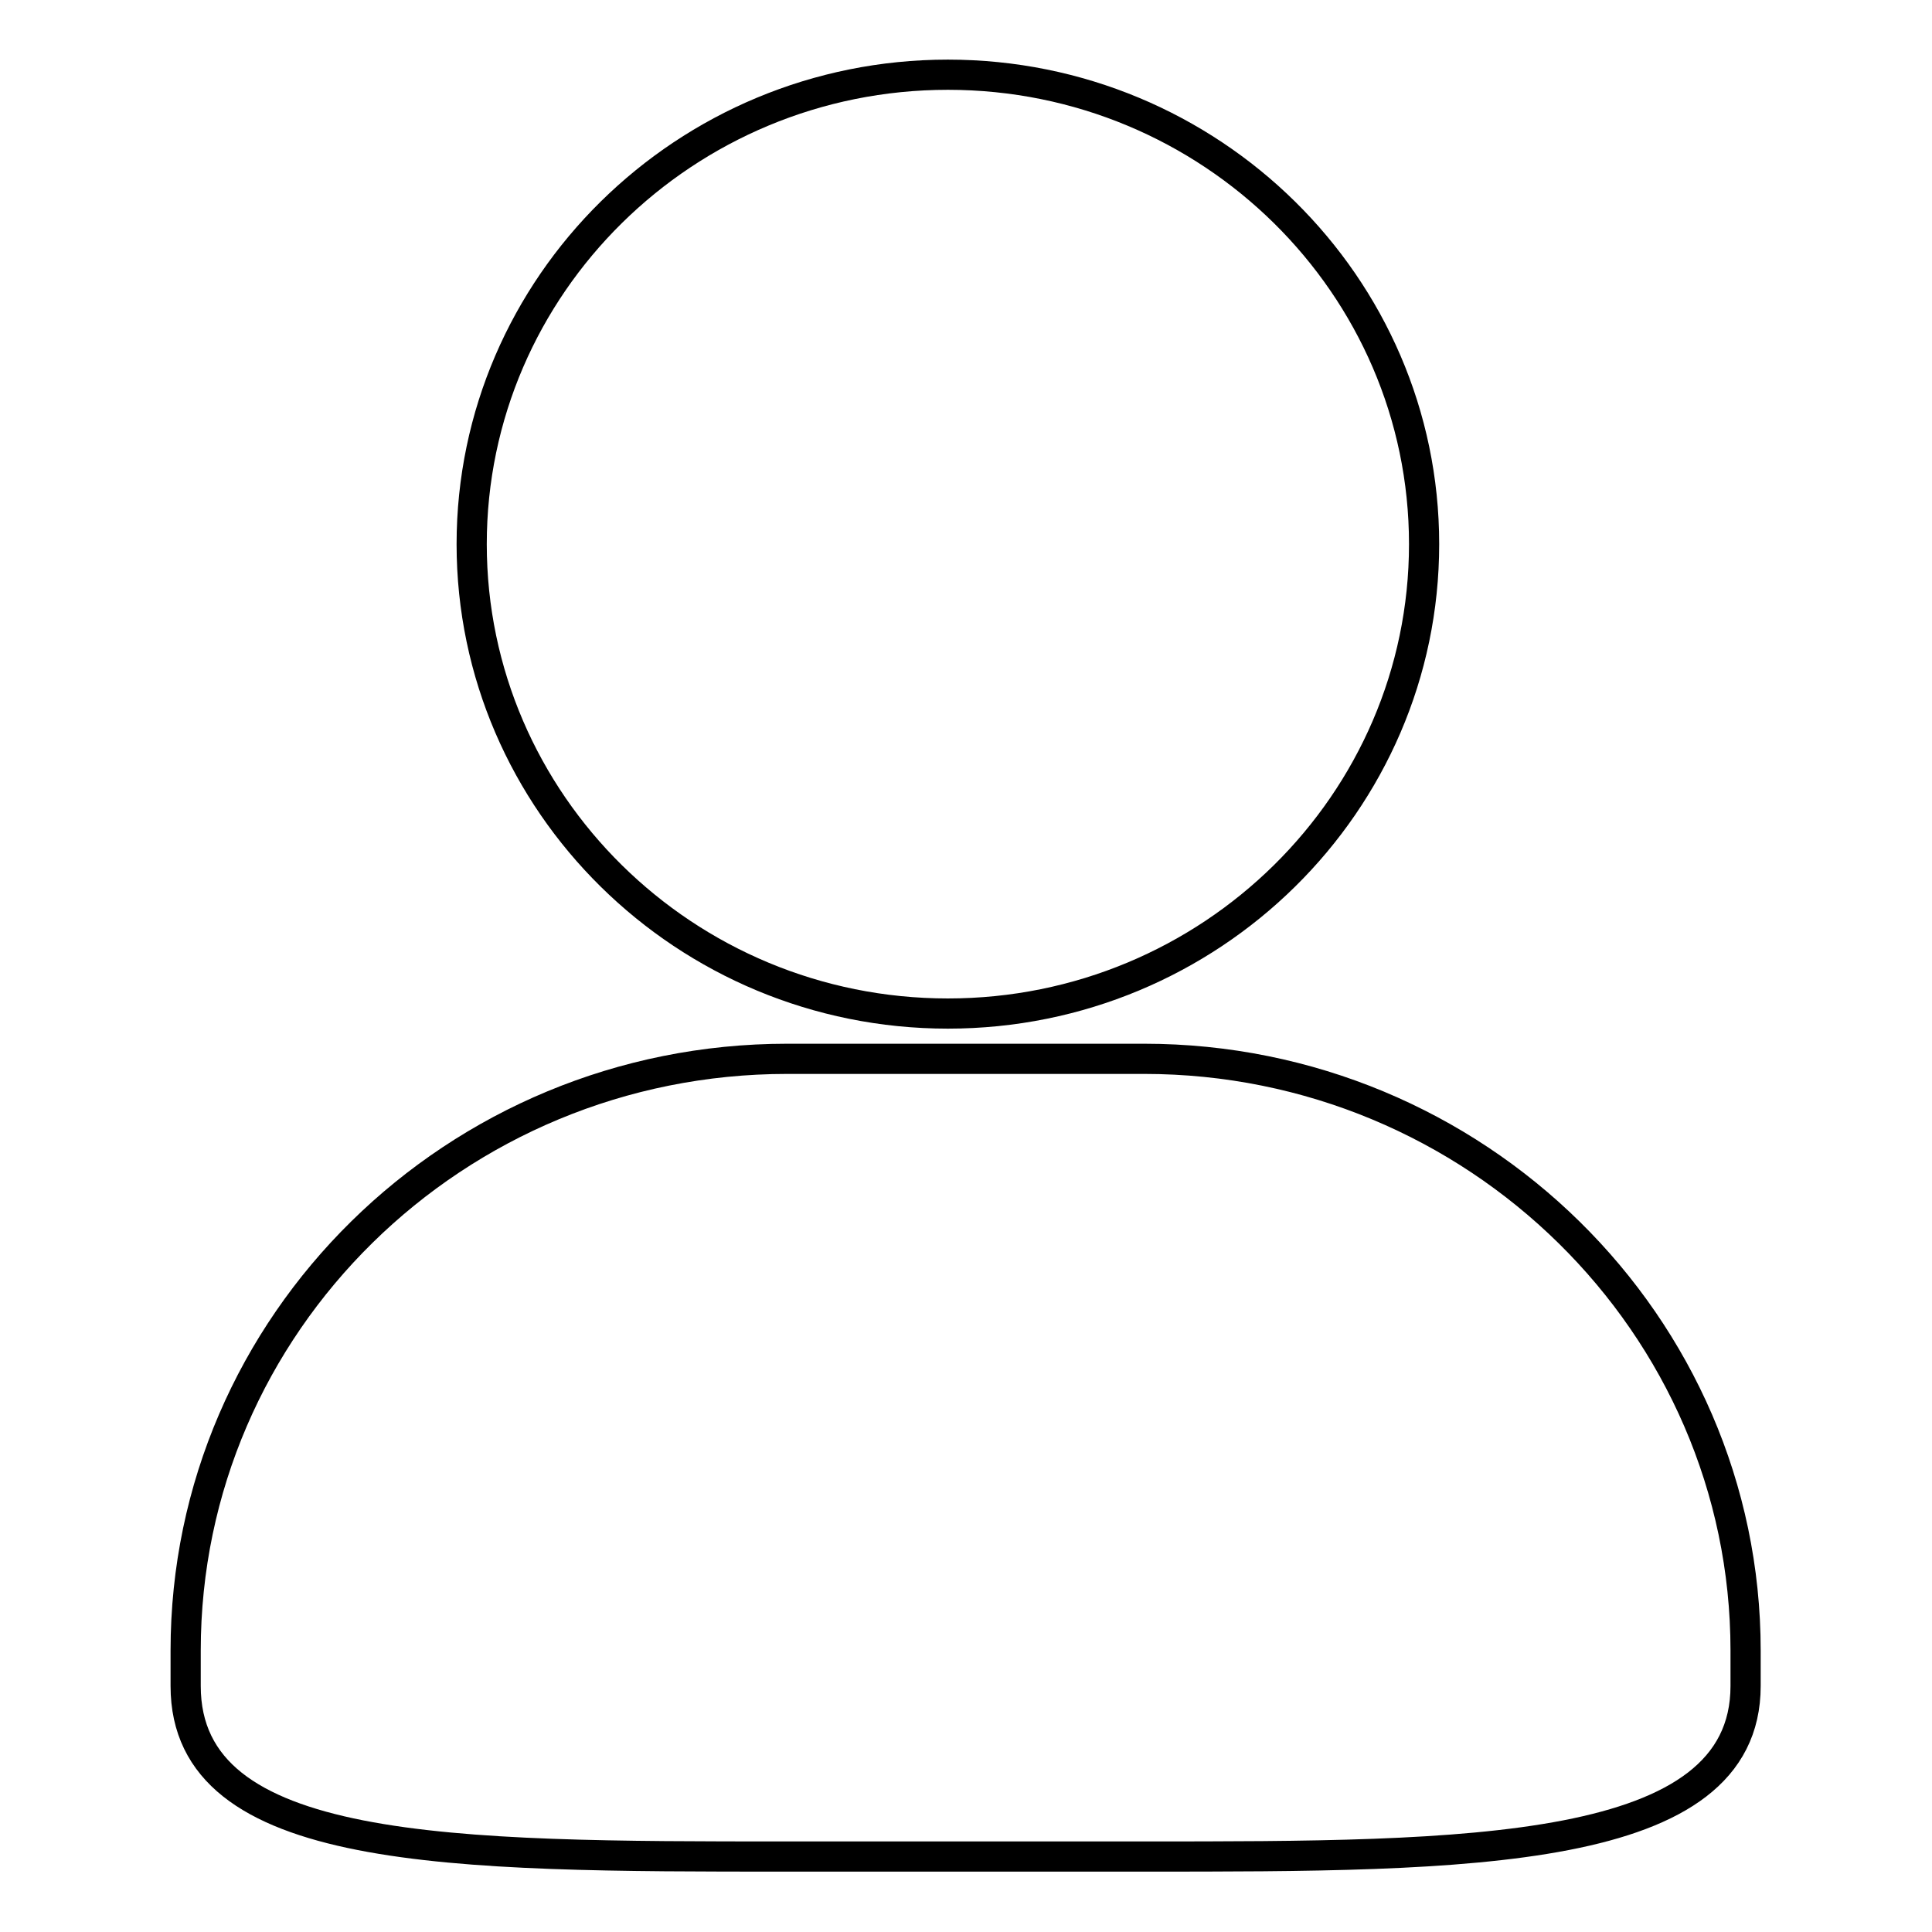 <?xml version="1.0" encoding="utf-8"?>
<!-- Svg Vector Icons : http://www.onlinewebfonts.com/icon -->
<!DOCTYPE svg PUBLIC "-//W3C//DTD SVG 1.1//EN" "http://www.w3.org/Graphics/SVG/1.1/DTD/svg11.dtd">
<svg version="1.1" xmlns="http://www.w3.org/2000/svg" xmlns:xlink="http://www.w3.org/1999/xlink" x="0px" y="0px" viewBox="0 0 256 256" enable-background="new 0 0 256 256" xml:space="preserve">
<g> <path stroke-width="4" fill-opacity="0" stroke="#000000"  d="M151.6,246h-47.3c-44.5,0-79.7,0-79.7-22.6v-4.7c0-43.3,35.7-78.4,79.7-78.4h47.3 c43.9,0,79.7,35.2,79.7,78.4v4.7C231.3,246,194.4,246,151.6,246L151.6,246z M125.6,134.3c-34.8,0-63.1-27.9-63.1-62.2 c0-34.3,28.3-62.2,63.1-62.2s63.1,27.9,63.1,62.2C188.7,106.4,160.4,134.3,125.6,134.3z"/></g>
</svg>